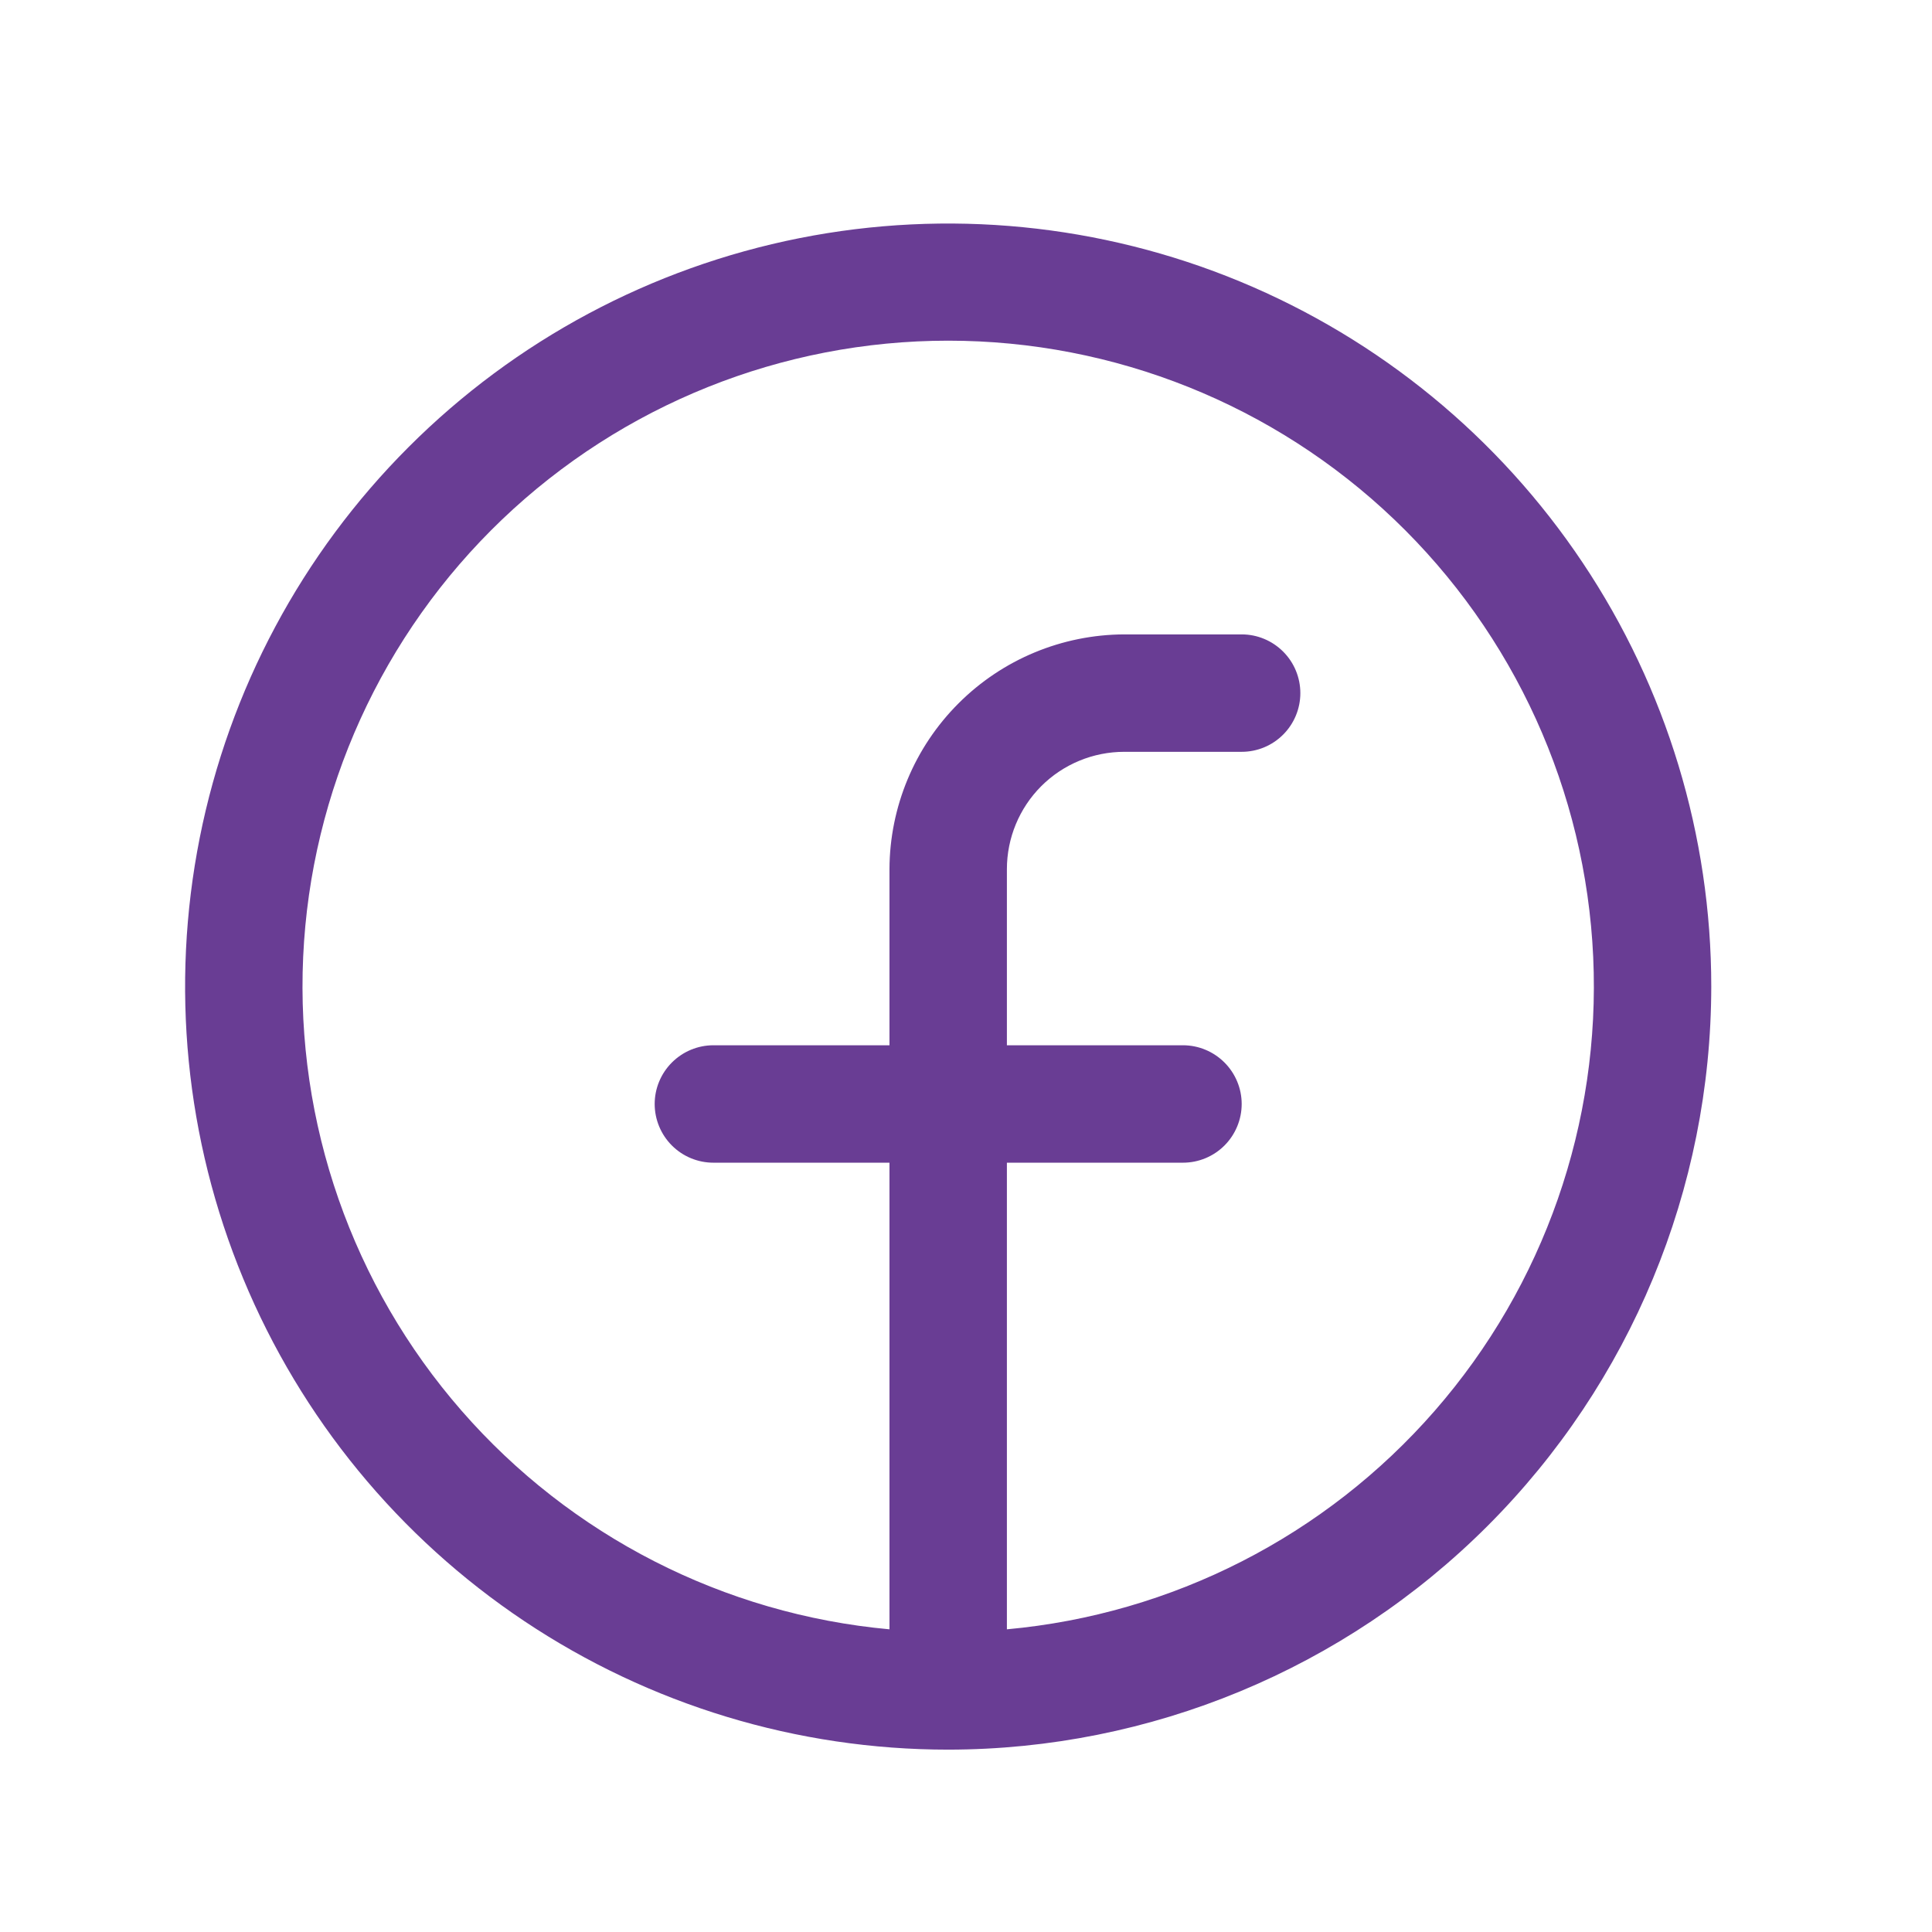 <svg width="36" height="36" viewBox="0 0 36 36" fill="none" xmlns="http://www.w3.org/2000/svg">
<path d="M31.887 18.384C31.887 15.572 31.053 12.822 29.49 10.484C27.928 8.146 25.707 6.324 23.109 5.247C20.511 4.171 17.652 3.89 14.894 4.438C12.136 4.987 9.602 6.341 7.614 8.33C5.625 10.318 4.271 12.852 3.722 15.61C3.174 18.368 3.455 21.227 4.532 23.825C5.608 26.423 7.43 28.644 9.768 30.206C12.107 31.769 14.856 32.602 17.668 32.602C21.438 32.599 25.052 31.1 27.718 28.434C30.384 25.768 31.883 22.154 31.887 18.384ZM18.762 30.36V21.665H22.043C22.333 21.665 22.611 21.55 22.816 21.345C23.021 21.14 23.137 20.861 23.137 20.571C23.137 20.281 23.021 20.003 22.816 19.798C22.611 19.593 22.333 19.477 22.043 19.477H18.762V16.196C18.762 15.616 18.992 15.06 19.402 14.649C19.813 14.239 20.369 14.009 20.949 14.009H23.137C23.427 14.009 23.705 13.894 23.91 13.688C24.115 13.483 24.23 13.205 24.23 12.915C24.23 12.625 24.115 12.347 23.91 12.142C23.705 11.937 23.427 11.821 23.137 11.821H20.949C19.79 11.825 18.679 12.287 17.86 13.107C17.04 13.926 16.578 15.037 16.574 16.196V19.477H13.293C13.003 19.477 12.725 19.593 12.52 19.798C12.315 20.003 12.199 20.281 12.199 20.571C12.199 20.861 12.315 21.14 12.52 21.345C12.725 21.55 13.003 21.665 13.293 21.665H16.574V30.36C13.491 30.079 10.635 28.62 8.6 26.286C6.565 23.953 5.508 20.924 5.649 17.831C5.79 14.739 7.118 11.819 9.356 9.68C11.595 7.541 14.572 6.348 17.668 6.348C20.764 6.348 23.741 7.541 25.98 9.68C28.218 11.819 29.546 14.739 29.687 17.831C29.828 20.924 28.771 23.953 26.736 26.286C24.701 28.62 21.845 30.079 18.762 30.36Z" fill="#693D94"/>
</svg>
